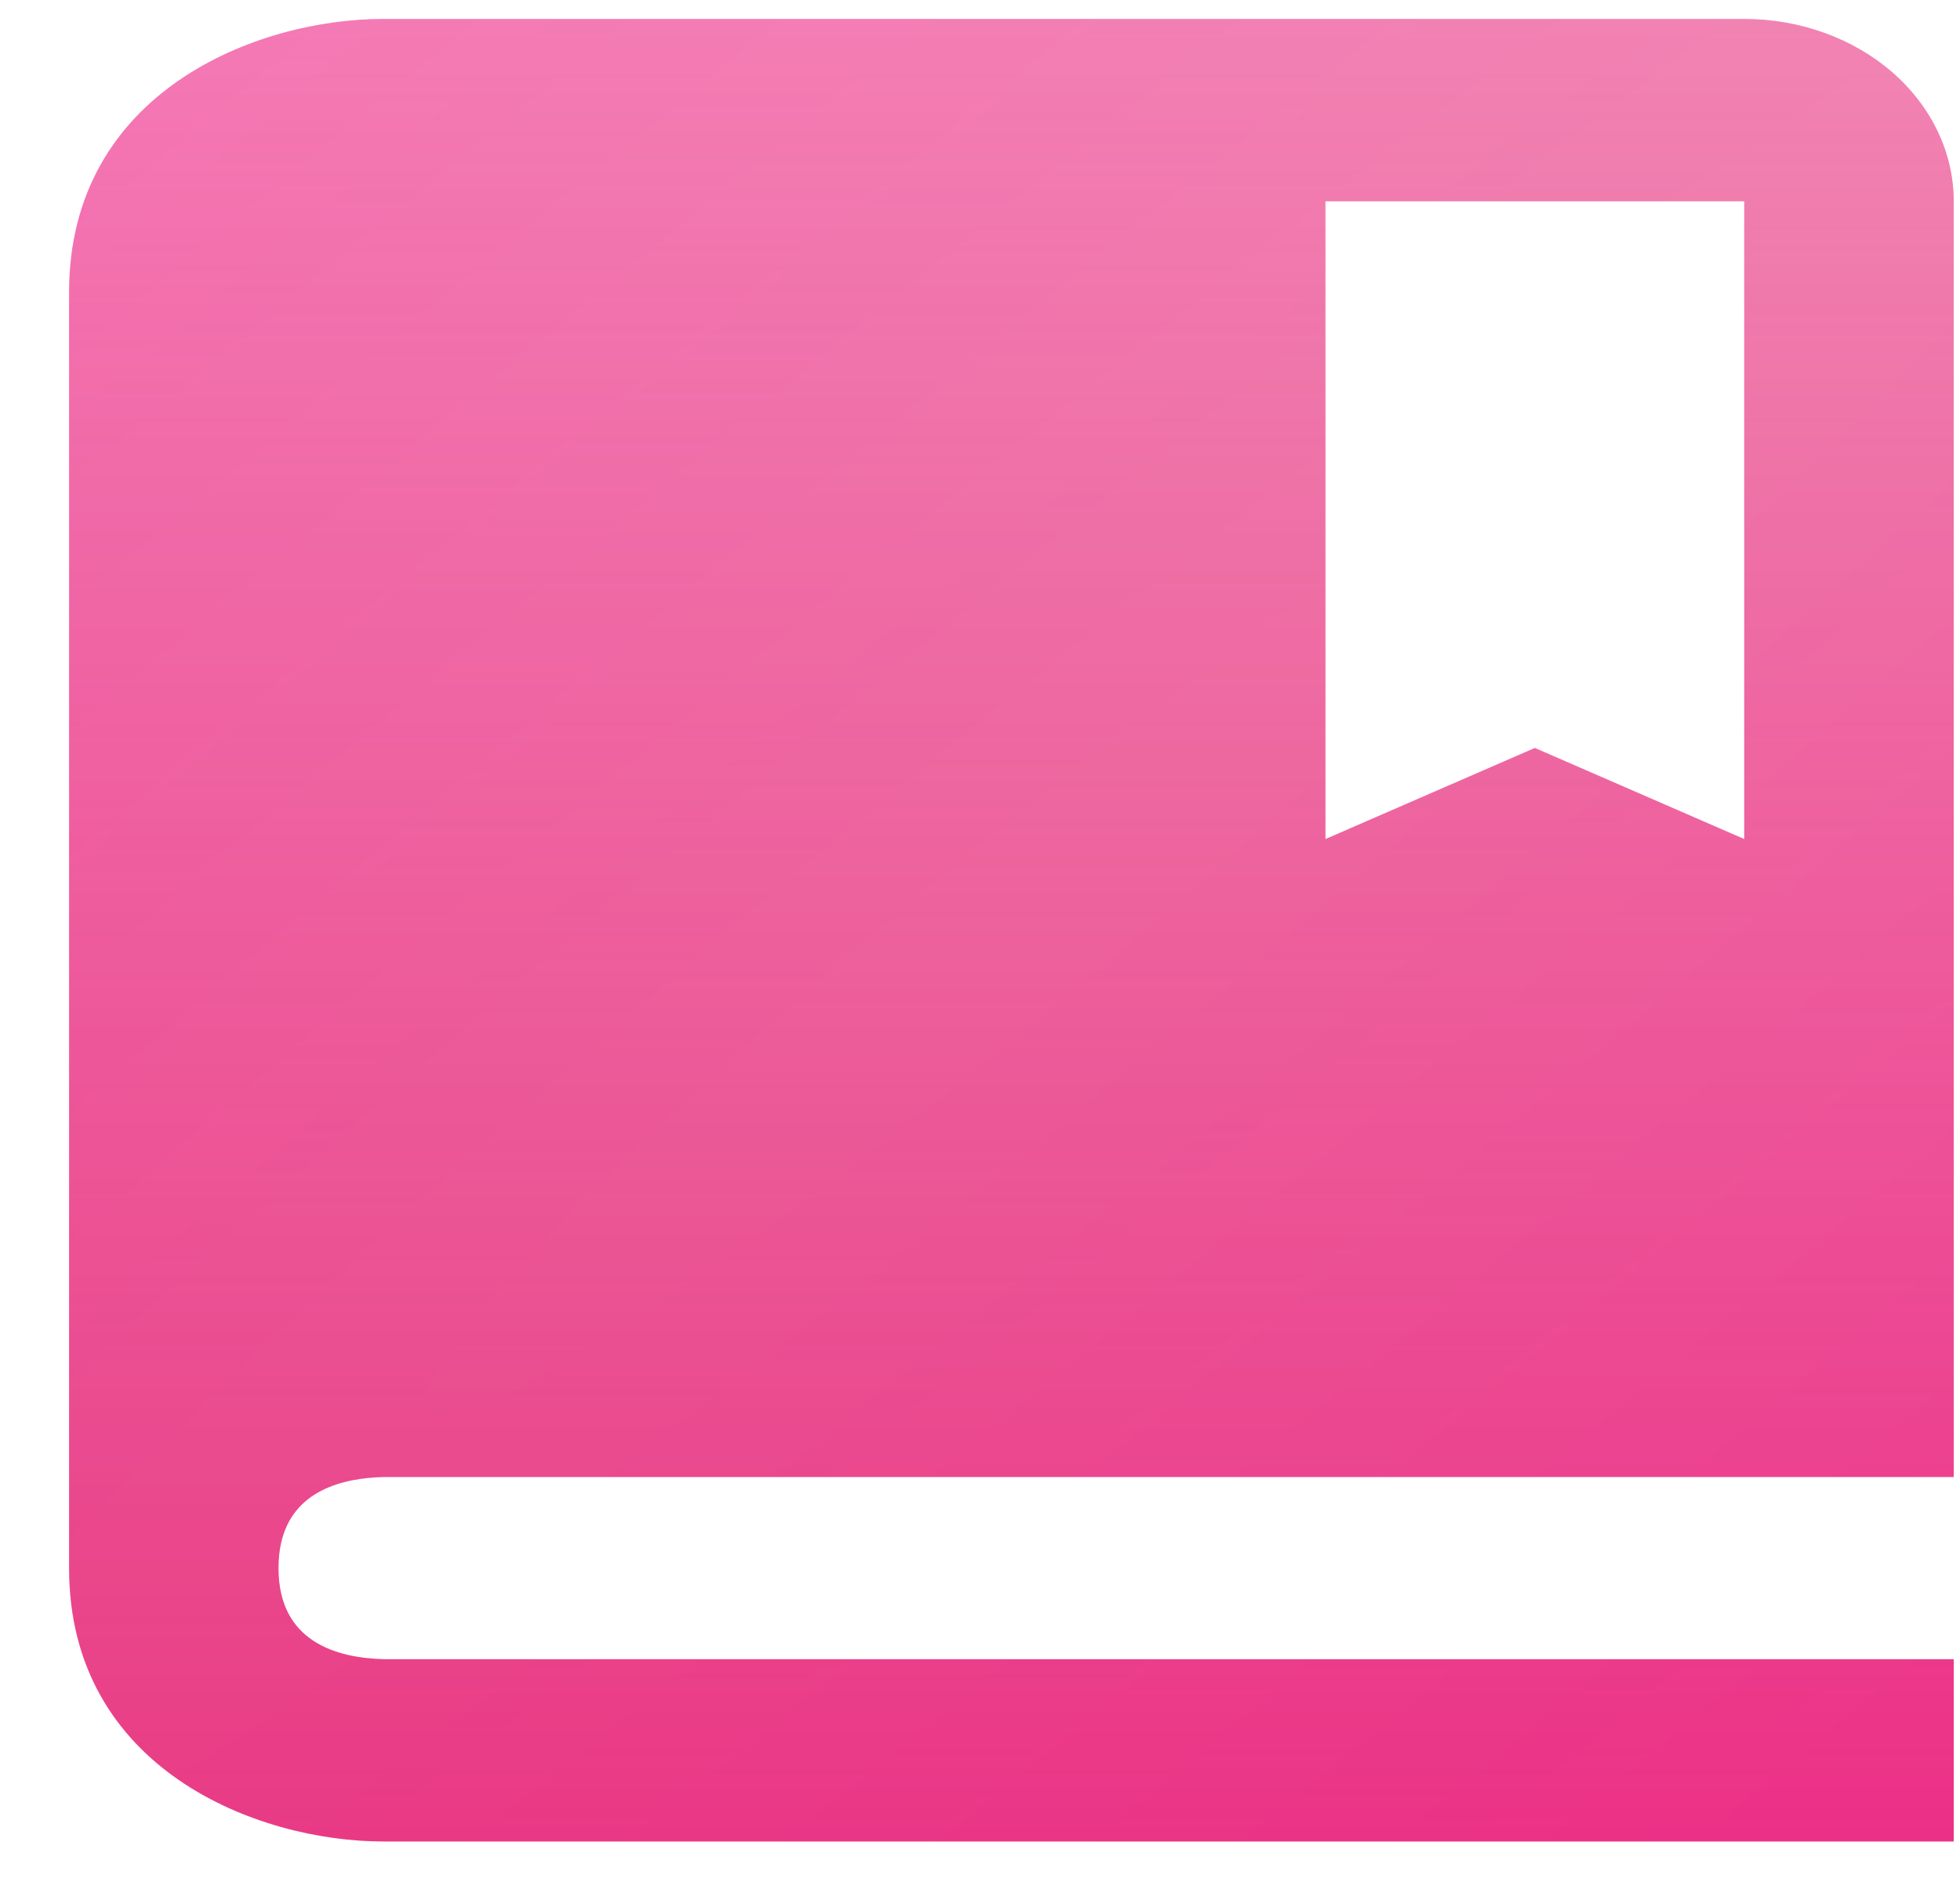 <svg width="24" height="23" viewBox="0 0 24 23" fill="none" xmlns="http://www.w3.org/2000/svg">
<path d="M21.358 0.232H4.692C3.146 0.232 0.846 1.124 0.846 3.581V19.206C0.846 21.662 3.146 22.554 4.692 22.554H23.923V20.322H4.707C4.115 20.308 3.41 20.105 3.41 19.206C3.41 19.093 3.421 18.992 3.441 18.901C3.584 18.258 4.189 18.101 4.707 18.09H23.923V2.465C23.923 1.873 23.652 1.305 23.172 0.886C22.691 0.468 22.039 0.232 21.358 0.232ZM21.358 10.277L18.794 9.161L16.23 10.277V2.465H21.358V10.277Z" fill="url(#paint0_linear_868_365)"/>
<path d="M21.358 0.232H4.692C3.146 0.232 0.846 1.124 0.846 3.581V19.206C0.846 21.662 3.146 22.554 4.692 22.554H23.923V20.322H4.707C4.115 20.308 3.41 20.105 3.41 19.206C3.41 19.093 3.421 18.992 3.441 18.901C3.584 18.258 4.189 18.101 4.707 18.09H23.923V2.465C23.923 1.873 23.652 1.305 23.172 0.886C22.691 0.468 22.039 0.232 21.358 0.232ZM21.358 10.277L18.794 9.161L16.23 10.277V2.465H21.358V10.277Z" fill="url(#paint1_radial_868_365)" fill-opacity="0.2"/>
<defs>
<linearGradient id="paint0_linear_868_365" x1="12.384" y1="31.343" x2="12.384" y2="-28.105" gradientUnits="userSpaceOnUse">
<stop stop-color="#E20C66"/>
<stop offset="1" stop-color="#E20C66" stop-opacity="0"/>
</linearGradient>
<radialGradient id="paint1_radial_868_365" cx="0" cy="0" r="1" gradientUnits="userSpaceOnUse" gradientTransform="translate(12.384 11.393) rotate(50.589) scale(14.445 118.907)">
<stop stop-color="#EE70A4"/>
<stop offset="1" stop-color="#FF33AD"/>
</radialGradient>
</defs>
</svg>
